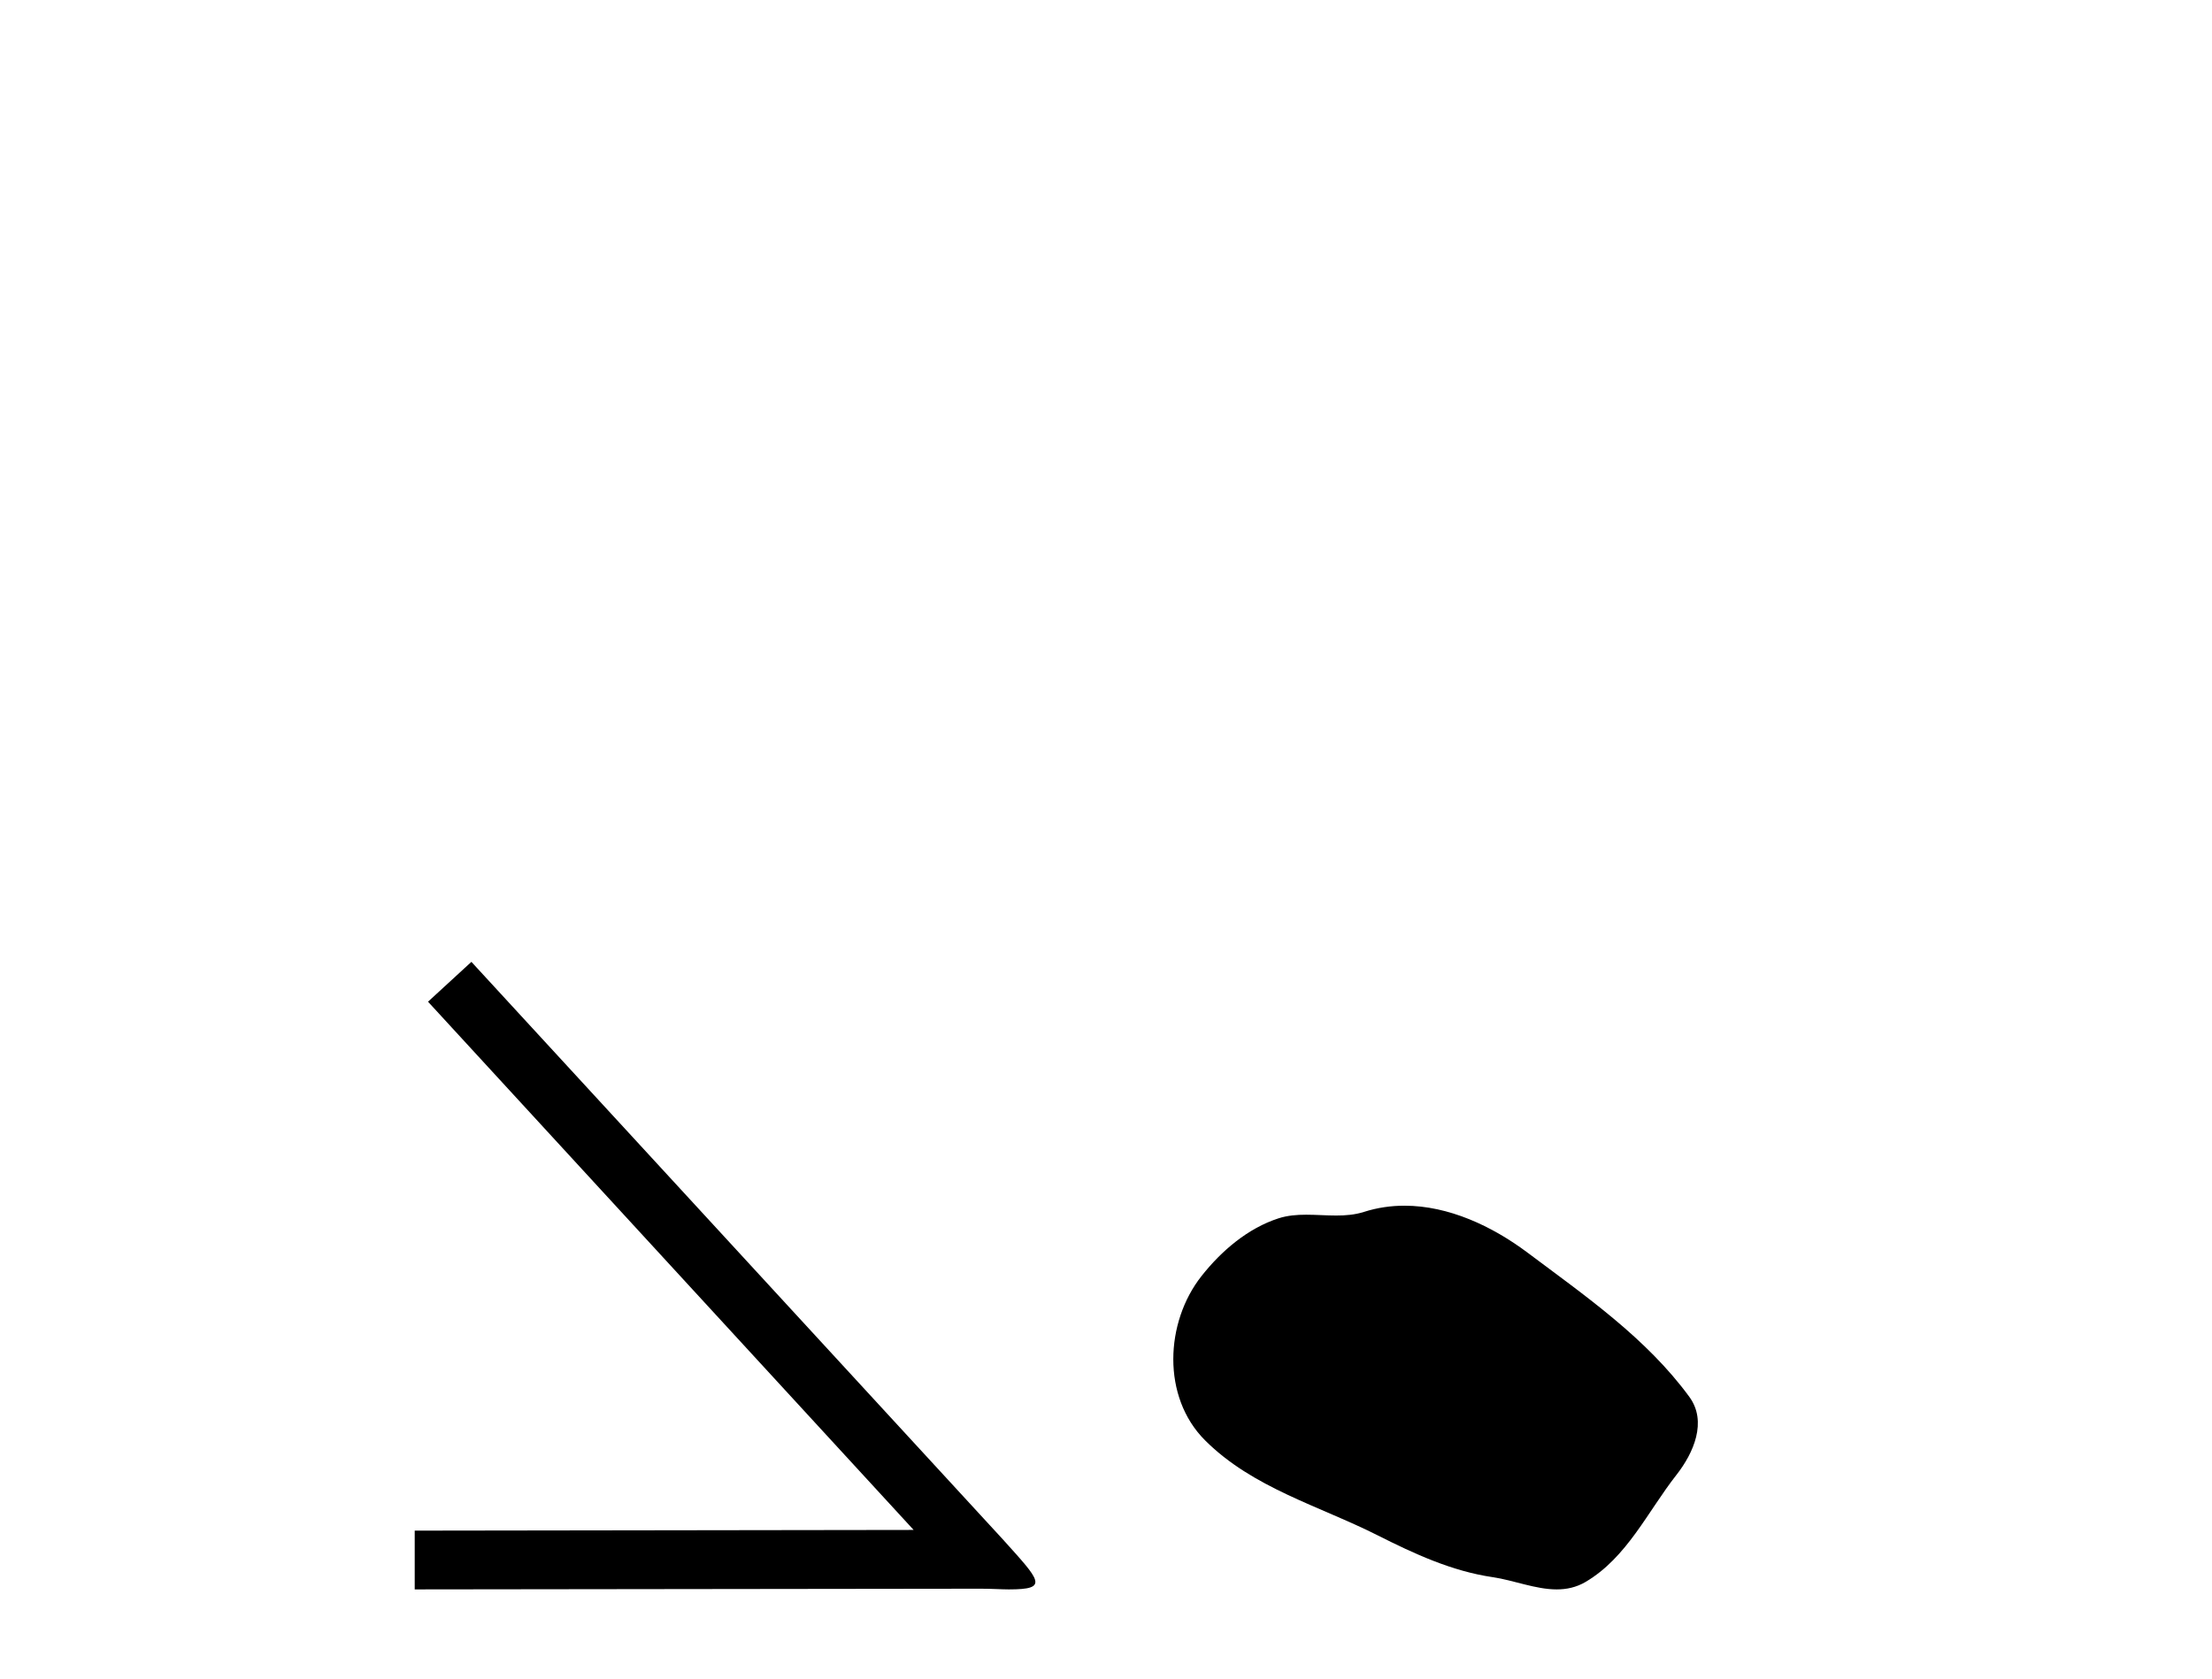 <?xml version='1.0' encoding='UTF-8' standalone='yes'?><svg xmlns='http://www.w3.org/2000/svg' xmlns:xlink='http://www.w3.org/1999/xlink' width='54.0' height='41.0' ><path d='M 11.508 23.486 L 10.449 24.459 L 22.304 37.357 L 10.124 37.374 L 10.124 38.809 L 23.944 38.792 C 24.218 38.792 24.44 38.809 24.628 38.809 C 25.619 38.809 25.397 38.604 24.474 37.579 L 11.508 23.486 Z' style='fill:#000000;stroke:none' /><path d='M 34.287 29.44 C 33.956 29.44 33.624 29.487 33.296 29.592 C 33.076 29.662 32.849 29.68 32.62 29.68 C 32.376 29.68 32.129 29.66 31.886 29.66 C 31.658 29.66 31.432 29.678 31.213 29.748 C 30.463 29.99 29.817 30.542 29.33 31.16 C 28.444 32.284 28.354 34.108 29.42 35.171 C 30.585 36.334 32.208 36.77 33.634 37.49 C 34.526 37.94 35.442 38.364 36.439 38.51 C 36.948 38.584 37.485 38.809 38.003 38.809 C 38.242 38.809 38.477 38.761 38.703 38.629 C 39.716 38.036 40.223 36.909 40.925 36.014 C 41.348 35.475 41.681 34.71 41.241 34.108 C 40.192 32.673 38.697 31.641 37.285 30.582 C 36.426 29.939 35.363 29.44 34.287 29.44 Z' style='fill:#000000;stroke:none' /></svg>